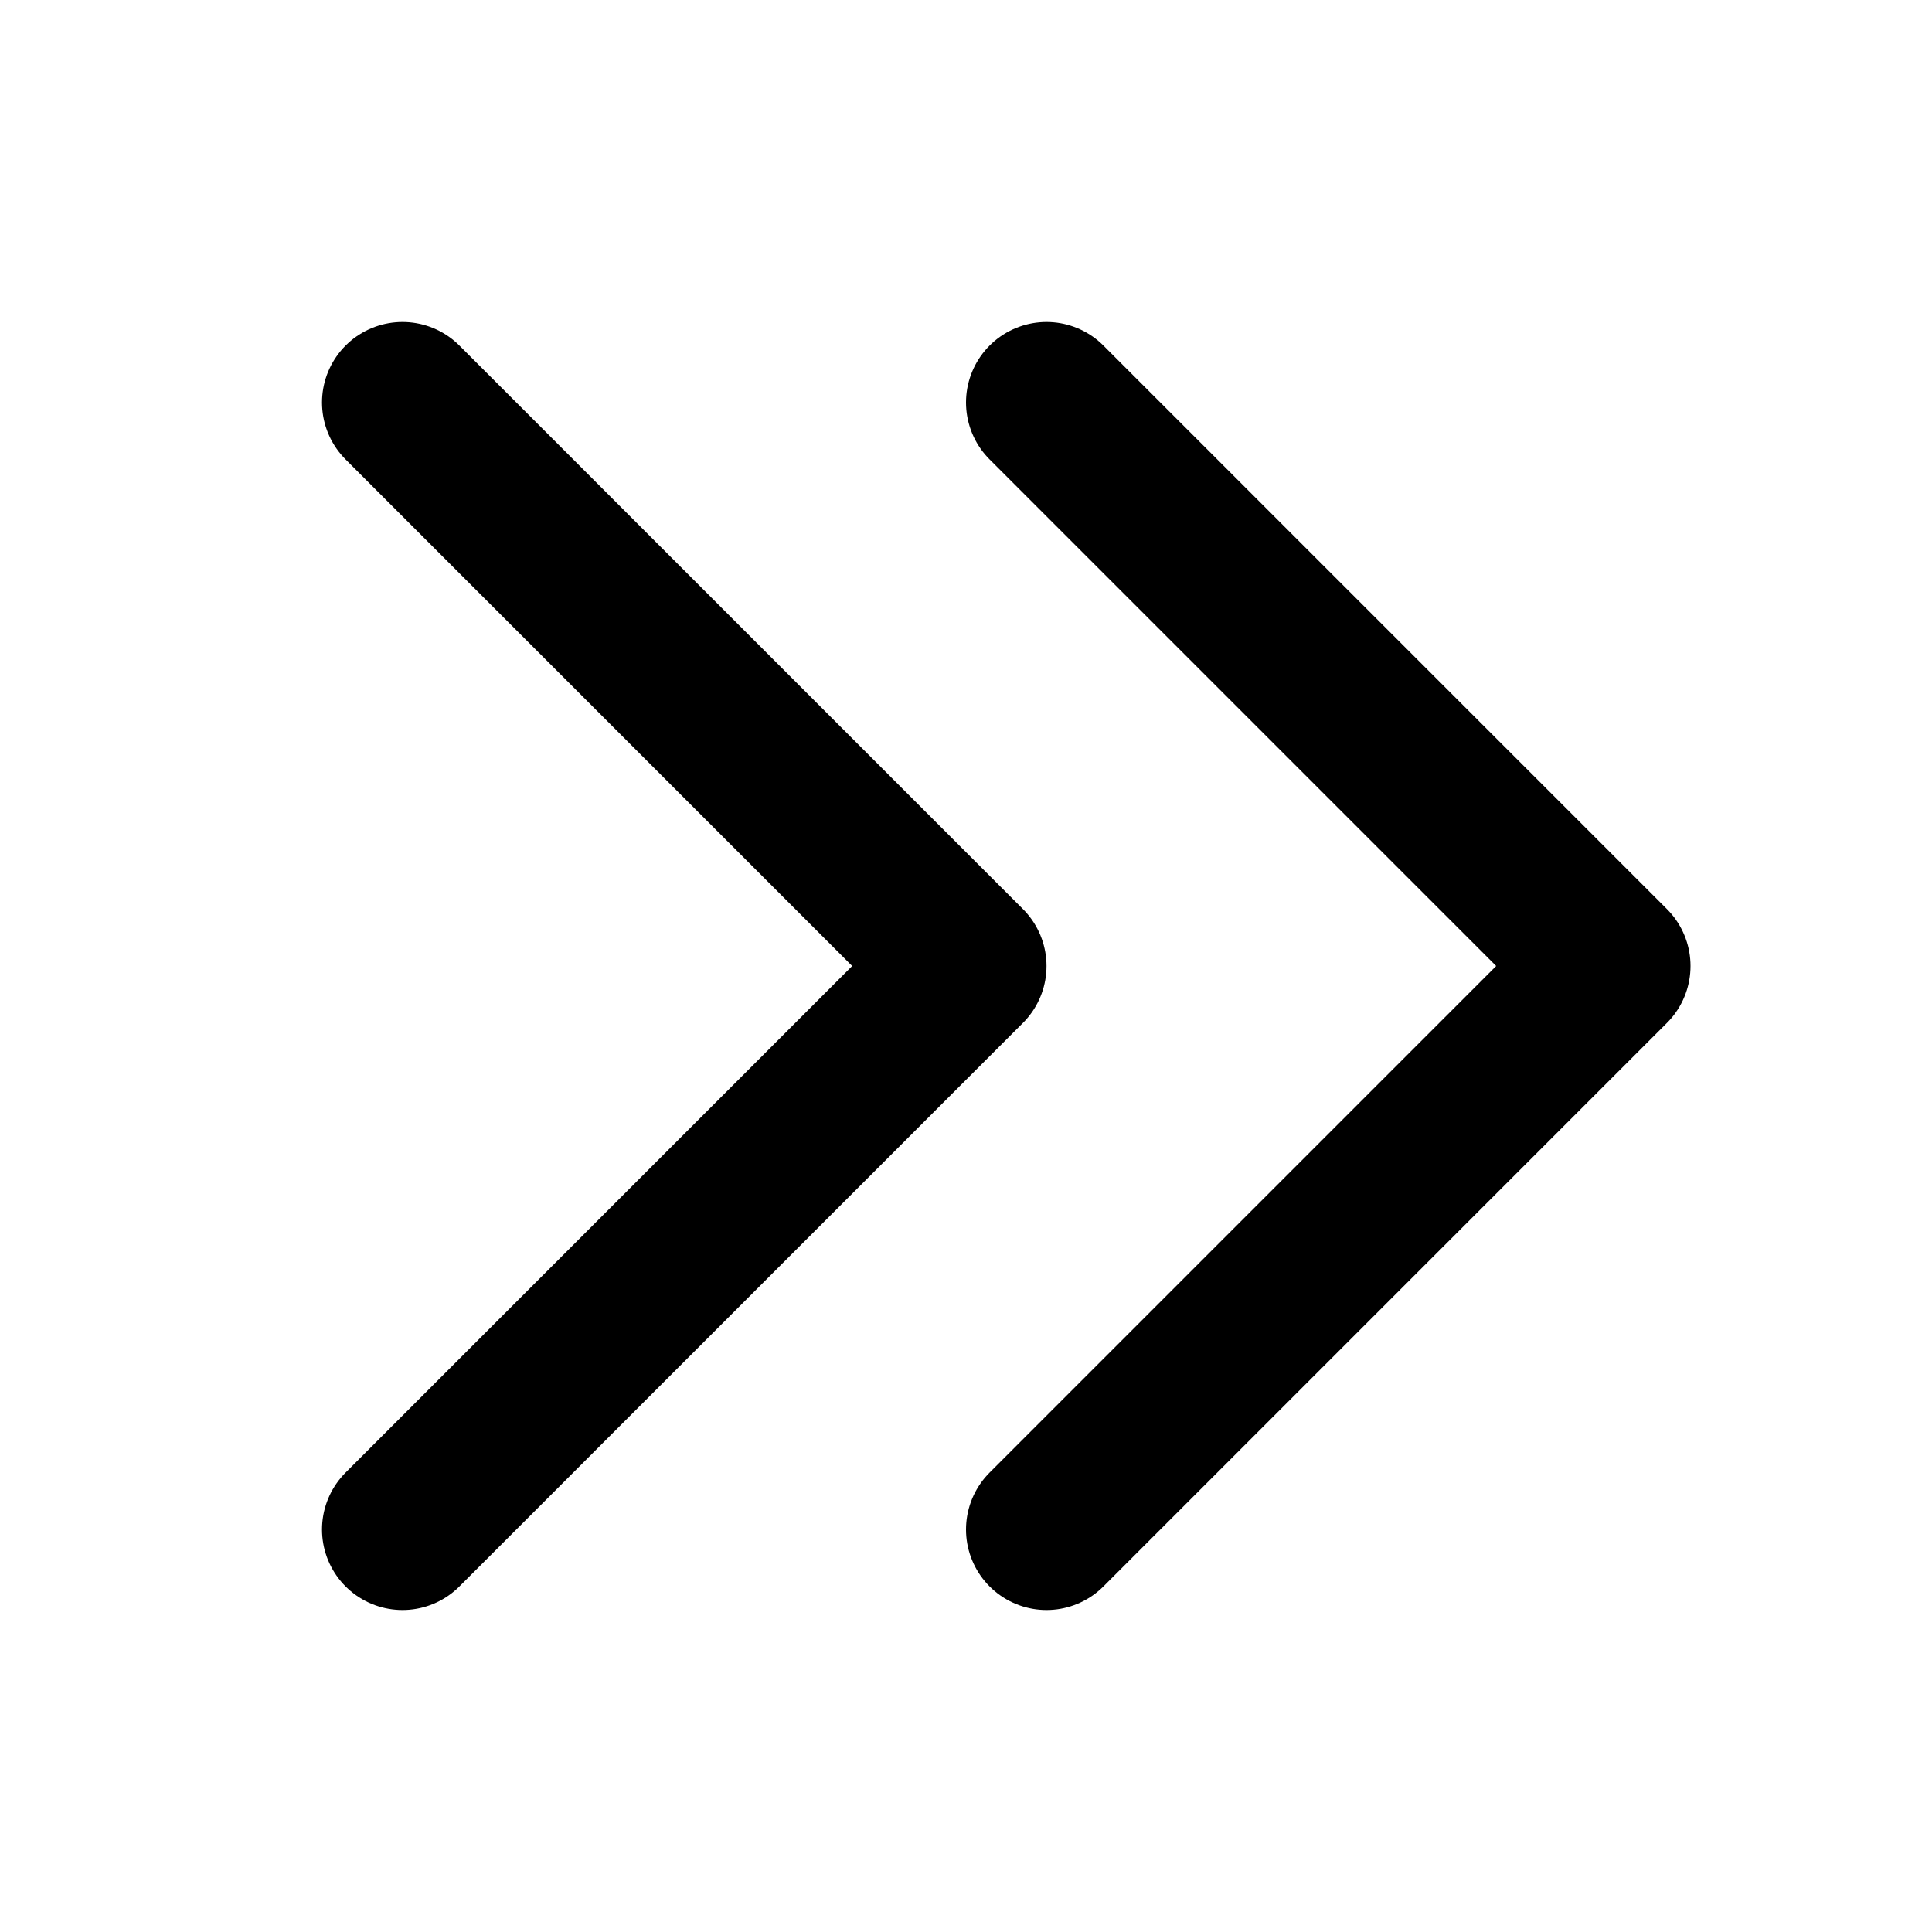 <?xml version="1.0" ?><svg fill="none" height="24" viewBox="0 0 24 24" width="24" xmlns="http://www.w3.org/2000/svg"><path d="M13 5L20 12L13 19M5 5L12 12L5 19" stroke="currentColor" stroke-linecap="round" stroke-linejoin="round" stroke-width="2"/></svg>